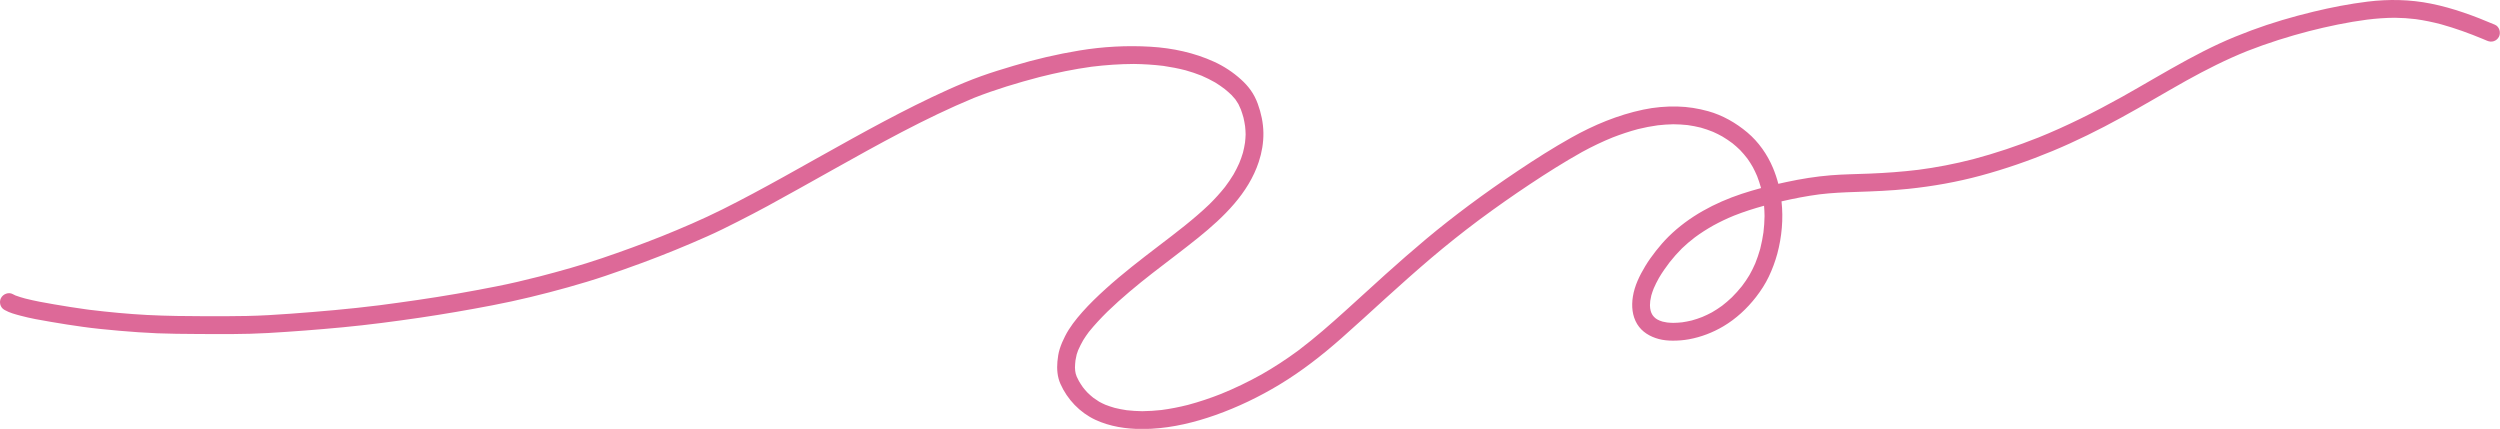 <?xml version="1.0" encoding="UTF-8" standalone="no"?><svg xmlns="http://www.w3.org/2000/svg" xmlns:xlink="http://www.w3.org/1999/xlink" fill="#dd6998" height="85" preserveAspectRatio="xMidYMid meet" version="1" viewBox="0.0 0.0 495.5 85.0" width="495.5" zoomAndPan="magnify"><defs><clipPath id="a"><path d="M 0 0 L 495.469 0 L 495.469 85.031 L 0 85.031 Z M 0 0"/></clipPath></defs><g><g clip-path="url(#a)" id="change1_1"><path d="M 331.648 63.992 C 332.238 63.988 332.82 63.945 333.402 63.883 C 334.047 63.789 334.676 63.668 335.309 63.516 C 336.016 63.32 336.715 63.09 337.398 62.82 C 338.047 62.547 338.68 62.242 339.301 61.91 C 340 61.508 340.672 61.07 341.32 60.598 C 341.996 60.078 342.637 59.523 343.254 58.938 C 343.965 58.23 344.633 57.488 345.258 56.703 C 345.797 56 346.289 55.273 346.742 54.516 C 347.168 53.766 347.547 52.996 347.891 52.207 C 348.262 51.285 348.578 50.352 348.852 49.395 C 348.867 49.332 348.883 49.27 348.902 49.207 C 348.898 49.211 348.898 49.211 348.898 49.215 C 349.16 48.172 349.363 47.117 349.516 46.055 C 349.645 44.977 349.719 43.902 349.734 42.82 C 349.727 42.137 349.691 41.457 349.637 40.777 C 347.613 41.332 345.617 41.969 343.668 42.742 C 342.258 43.32 340.883 43.973 339.547 44.707 C 338.289 45.422 337.066 46.195 335.906 47.059 C 335.02 47.73 334.176 48.453 333.371 49.223 C 332.5 50.09 331.688 51.008 330.926 51.973 C 330.16 52.973 329.441 54.004 328.801 55.09 C 328.418 55.77 328.07 56.461 327.762 57.18 C 327.582 57.633 327.426 58.094 327.289 58.562 C 327.203 58.918 327.133 59.277 327.078 59.641 C 327.051 59.922 327.031 60.207 327.023 60.488 C 327.027 60.688 327.039 60.883 327.059 61.078 C 327.086 61.246 327.117 61.414 327.156 61.582 C 327.191 61.703 327.23 61.82 327.273 61.938 C 327.324 62.055 327.379 62.172 327.438 62.285 C 327.496 62.379 327.559 62.473 327.621 62.566 C 327.695 62.652 327.766 62.742 327.844 62.824 C 327.938 62.918 328.035 63.008 328.141 63.094 C 328.25 63.172 328.359 63.242 328.469 63.312 C 328.625 63.398 328.785 63.473 328.945 63.543 C 329.137 63.617 329.328 63.684 329.523 63.742 C 329.824 63.816 330.125 63.871 330.43 63.918 C 330.836 63.965 331.242 63.984 331.648 63.992 Z M 217.09 83.199 C 214.02 81.762 211.539 79.16 210.172 76.07 C 209.562 74.688 209.445 73.152 209.578 71.664 C 209.656 70.82 209.781 69.965 210.039 69.156 C 210.316 68.281 210.676 67.453 211.094 66.637 C 211.988 64.867 213.219 63.32 214.523 61.844 C 215.953 60.23 217.516 58.73 219.109 57.285 C 222.465 54.246 226.055 51.488 229.652 48.738 C 233.098 46.109 236.566 43.492 239.703 40.488 C 240.793 39.406 241.824 38.281 242.781 37.078 C 243.383 36.281 243.953 35.461 244.465 34.605 C 244.461 34.617 244.453 34.629 244.445 34.641 C 244.453 34.625 244.465 34.609 244.473 34.594 C 244.504 34.539 244.535 34.488 244.566 34.434 C 244.543 34.477 244.516 34.52 244.492 34.562 C 244.906 33.84 245.277 33.102 245.617 32.34 C 245.898 31.664 246.141 30.98 246.348 30.281 C 246.52 29.617 246.656 28.949 246.762 28.27 C 246.824 27.73 246.867 27.188 246.883 26.645 C 246.871 26.098 246.84 25.555 246.777 25.012 C 246.695 24.445 246.59 23.891 246.461 23.332 C 246.309 22.781 246.137 22.238 245.941 21.699 C 245.789 21.332 245.625 20.977 245.449 20.621 C 245.262 20.301 245.062 19.996 244.848 19.691 C 244.602 19.391 244.348 19.102 244.082 18.824 C 243.648 18.41 243.203 18.02 242.742 17.645 C 242.133 17.18 241.504 16.75 240.848 16.344 C 239.969 15.844 239.07 15.395 238.141 14.996 C 237.105 14.586 236.059 14.234 234.988 13.934 C 233.531 13.559 232.062 13.277 230.574 13.059 C 228.633 12.824 226.691 12.703 224.73 12.676 C 221.918 12.688 219.125 12.883 216.336 13.227 C 212.859 13.707 209.43 14.414 206.027 15.273 C 201.637 16.426 197.27 17.738 193.043 19.402 C 183.289 23.445 174.051 28.625 164.844 33.77 C 164.887 33.746 164.93 33.719 164.977 33.695 C 164.82 33.781 164.664 33.867 164.512 33.957 C 164.516 33.953 164.516 33.953 164.52 33.953 C 163.594 34.469 162.672 34.988 161.746 35.504 C 161.281 35.766 160.816 36.023 160.352 36.285 C 160.344 36.289 160.34 36.293 160.332 36.293 C 160.27 36.336 160.203 36.371 160.137 36.402 C 160.098 36.422 160.059 36.445 160.02 36.465 C 159.977 36.492 159.93 36.52 159.883 36.547 C 159.875 36.551 159.863 36.559 159.855 36.562 C 159.801 36.594 159.746 36.625 159.691 36.652 C 159.219 36.918 158.746 37.18 158.273 37.445 C 156.227 38.586 154.176 39.723 152.117 40.844 C 150.168 41.902 148.195 42.918 146.219 43.926 C 144.242 44.934 142.258 45.918 140.238 46.816 C 136.02 48.699 131.738 50.445 127.41 52.051 C 124.957 52.957 122.492 53.824 120.016 54.668 C 117.566 55.5 115.09 56.234 112.602 56.934 C 107.625 58.324 102.609 59.555 97.539 60.523 C 92.789 61.434 88.027 62.258 83.238 62.965 C 78.137 63.711 73.016 64.387 67.879 64.875 C 62.977 65.34 58.059 65.719 53.145 66.004 C 48.359 66.281 43.551 66.223 38.766 66.195 C 36.234 66.18 33.703 66.16 31.172 66.059 C 28.645 65.957 26.125 65.77 23.605 65.555 C 22.363 65.449 21.121 65.328 19.879 65.199 C 19.301 65.145 18.723 65.074 18.148 65.004 C 17.887 64.973 17.621 64.941 17.363 64.906 C 17.195 64.883 17.027 64.867 16.863 64.836 C 16.734 64.824 16.605 64.805 16.473 64.789 C 14.316 64.504 12.176 64.145 10.031 63.785 C 8.027 63.449 6.016 63.094 4.051 62.566 C 3.008 62.285 1.918 62.008 0.977 61.469 C 0.938 61.449 0.898 61.426 0.859 61.402 C 0.828 61.387 0.801 61.363 0.77 61.348 C 0.035 60.883 -0.199 59.859 0.18 59.102 C 0.586 58.277 1.711 57.824 2.543 58.301 C 2.711 58.398 2.883 58.48 3.059 58.559 C 3.695 58.801 4.344 58.988 5 59.168 C 6.887 59.648 8.801 59.996 10.723 60.32 C 12.828 60.672 14.938 61.027 17.055 61.309 C 17.367 61.348 17.676 61.391 17.984 61.434 C 17.934 61.426 17.879 61.418 17.824 61.41 C 21.574 61.863 25.348 62.227 29.121 62.426 C 33.066 62.633 37.008 62.664 40.957 62.676 C 40.883 62.676 40.809 62.676 40.73 62.676 C 43.461 62.68 46.191 62.68 48.918 62.625 C 51.805 62.566 54.688 62.391 57.562 62.18 C 63.43 61.75 69.289 61.246 75.125 60.512 C 75.051 60.523 74.977 60.531 74.898 60.543 C 80.137 59.859 85.363 59.117 90.566 58.215 C 93.141 57.766 95.711 57.285 98.273 56.781 C 101.145 56.223 103.988 55.547 106.82 54.824 C 106.809 54.828 106.797 54.832 106.781 54.836 C 111.004 53.738 115.199 52.574 119.332 51.168 C 123.305 49.82 127.246 48.383 131.145 46.832 C 131.074 46.863 131.008 46.891 130.934 46.918 C 135.094 45.242 139.211 43.484 143.223 41.48 C 147.309 39.438 151.324 37.27 155.316 35.055 C 156.238 34.543 157.156 34.031 158.074 33.516 C 158.25 33.41 158.438 33.316 158.617 33.215 C 158.66 33.188 158.703 33.164 158.75 33.141 C 159.059 32.965 159.371 32.793 159.68 32.617 C 160.766 32.012 161.852 31.402 162.938 30.793 C 162.895 30.82 162.852 30.844 162.812 30.867 C 171.02 26.277 179.246 21.688 187.828 17.812 C 190.016 16.828 192.223 15.898 194.484 15.09 C 196.59 14.332 198.734 13.684 200.879 13.043 C 205.168 11.754 209.527 10.738 213.945 10.008 C 218.598 9.238 223.348 8.98 228.051 9.262 C 232.383 9.52 236.703 10.441 240.652 12.246 C 242.578 13.125 244.402 14.328 245.969 15.75 C 246.668 16.379 247.309 17.066 247.859 17.832 C 248.461 18.664 248.938 19.602 249.289 20.566 C 249.961 22.414 250.379 24.359 250.406 26.328 C 250.434 28.277 250.102 30.223 249.492 32.07 C 247.434 38.332 242.516 43.047 237.516 47.09 C 234.539 49.496 231.461 51.773 228.441 54.121 C 225.352 56.527 222.332 59.027 219.516 61.746 C 218.215 63.031 216.965 64.359 215.812 65.785 C 215.414 66.316 215.043 66.859 214.691 67.426 C 214.32 68.074 213.984 68.734 213.684 69.422 C 213.582 69.695 213.488 69.973 213.398 70.254 C 213.301 70.648 213.219 71.039 213.156 71.441 C 213.102 71.91 213.07 72.371 213.059 72.844 C 213.066 73.062 213.078 73.281 213.102 73.5 C 213.133 73.684 213.164 73.867 213.203 74.051 C 213.266 74.25 213.332 74.445 213.402 74.645 C 213.543 74.953 213.691 75.25 213.852 75.547 C 214.094 75.957 214.348 76.355 214.621 76.742 C 214.902 77.105 215.199 77.453 215.512 77.785 C 215.883 78.152 216.27 78.492 216.672 78.82 C 217.055 79.102 217.445 79.363 217.848 79.613 C 218.254 79.836 218.664 80.039 219.09 80.223 C 219.695 80.457 220.309 80.66 220.934 80.84 C 221.719 81.035 222.508 81.188 223.312 81.305 C 224.344 81.426 225.371 81.484 226.406 81.5 C 227.676 81.484 228.934 81.402 230.191 81.266 C 231.953 81.035 233.695 80.691 235.422 80.258 C 237.695 79.652 239.922 78.902 242.113 78.035 C 242.043 78.062 241.973 78.09 241.902 78.121 C 244.73 76.973 247.469 75.652 250.133 74.164 C 250.066 74.203 250 74.238 249.934 74.277 C 252.516 72.809 254.992 71.188 257.379 69.426 C 260.641 66.957 263.711 64.262 266.742 61.52 C 269.371 59.137 271.984 56.738 274.621 54.367 C 277.27 51.992 279.945 49.645 282.672 47.363 C 285.422 45.062 288.246 42.852 291.121 40.707 C 291.109 40.715 291.102 40.723 291.09 40.73 C 294.281 38.352 297.539 36.066 300.848 33.852 C 304.293 31.547 307.805 29.309 311.418 27.285 C 315.902 24.773 320.66 22.789 325.699 21.727 C 327.918 21.258 330.215 21.055 332.48 21.113 C 334.543 21.16 336.57 21.488 338.559 22.039 C 341.422 22.836 344.066 24.352 346.328 26.258 C 348.551 28.129 350.285 30.613 351.406 33.285 C 351.836 34.312 352.188 35.363 352.465 36.434 C 352.996 36.312 353.527 36.195 354.059 36.082 C 356.953 35.457 359.883 34.984 362.84 34.742 C 365.395 34.535 367.961 34.516 370.523 34.41 C 373.785 34.281 377.035 34.043 380.277 33.648 C 380.203 33.656 380.129 33.668 380.055 33.68 C 383.77 33.199 387.438 32.488 391.066 31.555 C 395.492 30.379 399.828 28.922 404.086 27.23 C 404.016 27.258 403.945 27.285 403.875 27.316 C 409.652 24.988 415.207 22.195 420.648 19.164 C 420.625 19.176 420.602 19.191 420.578 19.203 C 424.895 16.781 429.141 14.227 433.488 11.863 C 435.574 10.73 437.688 9.652 439.84 8.652 C 441.922 7.691 444.051 6.832 446.199 6.031 C 450.227 4.531 454.363 3.324 458.539 2.316 C 462.07 1.461 465.641 0.77 469.246 0.324 C 473.441 -0.191 477.68 -0.113 481.828 0.723 C 486.203 1.598 490.402 3.156 494.496 4.902 C 495.383 5.281 495.703 6.445 495.297 7.27 C 495.086 7.691 494.711 8.02 494.266 8.164 C 493.809 8.312 493.363 8.254 492.93 8.07 C 492.57 7.918 492.215 7.766 491.852 7.617 C 491.926 7.645 491.996 7.676 492.07 7.707 C 489.391 6.598 486.672 5.609 483.879 4.832 C 483.93 4.844 483.98 4.859 484.035 4.871 C 483.977 4.855 483.922 4.84 483.863 4.828 C 483.848 4.82 483.828 4.816 483.812 4.812 C 483.828 4.816 483.844 4.82 483.863 4.824 C 482.191 4.387 480.504 4.031 478.789 3.793 C 477.422 3.629 476.055 3.535 474.68 3.52 C 472.801 3.527 470.93 3.672 469.066 3.902 C 469.117 3.895 469.168 3.887 469.219 3.883 C 465.285 4.395 461.402 5.215 457.562 6.195 C 457.633 6.176 457.707 6.156 457.781 6.137 C 453.598 7.223 449.473 8.523 445.445 10.098 C 441.266 11.773 437.258 13.797 433.32 15.984 C 429.012 18.398 424.773 20.941 420.434 23.309 C 415.996 25.742 411.461 27.996 406.785 29.938 C 402.164 31.855 397.434 33.488 392.609 34.797 C 387.887 36.078 383.078 36.926 378.215 37.434 C 374.773 37.793 371.316 37.93 367.863 38.043 C 365.438 38.121 363.02 38.227 360.609 38.52 C 358.086 38.855 355.578 39.336 353.098 39.91 C 353.48 43.379 353.16 46.934 352.258 50.305 C 351.828 51.863 351.273 53.367 350.578 54.824 C 349.895 56.262 349.02 57.605 348.047 58.863 C 346.27 61.156 344.078 63.188 341.578 64.668 C 339.465 65.922 337.16 66.801 334.746 67.246 C 333.68 67.441 332.598 67.523 331.52 67.52 C 330.598 67.516 329.66 67.43 328.766 67.191 C 327.031 66.727 325.43 65.793 324.48 64.223 C 323.492 62.582 323.344 60.66 323.633 58.801 C 323.973 56.621 324.973 54.605 326.098 52.734 C 326.73 51.684 327.453 50.688 328.211 49.719 C 328.984 48.734 329.809 47.785 330.699 46.902 C 334.742 42.91 339.871 40.188 345.23 38.41 C 346.488 37.996 347.762 37.621 349.039 37.277 C 349.031 37.246 349.023 37.219 349.016 37.188 C 348.805 36.422 348.555 35.672 348.27 34.93 C 348.008 34.316 347.727 33.719 347.414 33.129 C 347.086 32.555 346.734 32 346.352 31.457 C 345.895 30.859 345.41 30.293 344.891 29.746 C 344.41 29.277 343.91 28.832 343.391 28.41 C 342.738 27.918 342.07 27.469 341.375 27.055 C 340.77 26.719 340.152 26.41 339.52 26.129 C 338.727 25.809 337.926 25.531 337.102 25.297 C 336.238 25.082 335.367 24.918 334.488 24.793 C 333.535 24.691 332.59 24.637 331.637 24.629 C 330.602 24.648 329.574 24.723 328.543 24.84 C 327.234 25.02 325.945 25.27 324.66 25.586 C 322.934 26.047 321.246 26.613 319.582 27.258 C 319.629 27.238 319.68 27.219 319.727 27.199 C 317.609 28.055 315.559 29.039 313.555 30.133 C 310.016 32.117 306.582 34.285 303.207 36.527 C 299.863 38.75 296.578 41.055 293.355 43.441 C 293.207 43.551 293.062 43.66 292.914 43.77 C 292.926 43.762 292.934 43.758 292.938 43.75 C 289.789 46.109 286.711 48.562 283.711 51.105 C 280.637 53.715 277.633 56.402 274.645 59.105 C 271.727 61.75 268.836 64.426 265.879 67.027 C 262.047 70.406 258.008 73.562 253.629 76.207 C 249.602 78.641 245.332 80.699 240.891 82.27 C 236.812 83.711 232.543 84.746 228.211 84.98 C 227.609 85.012 227.004 85.031 226.398 85.031 C 223.211 85.031 219.98 84.547 217.09 83.199"/></g></g></svg>